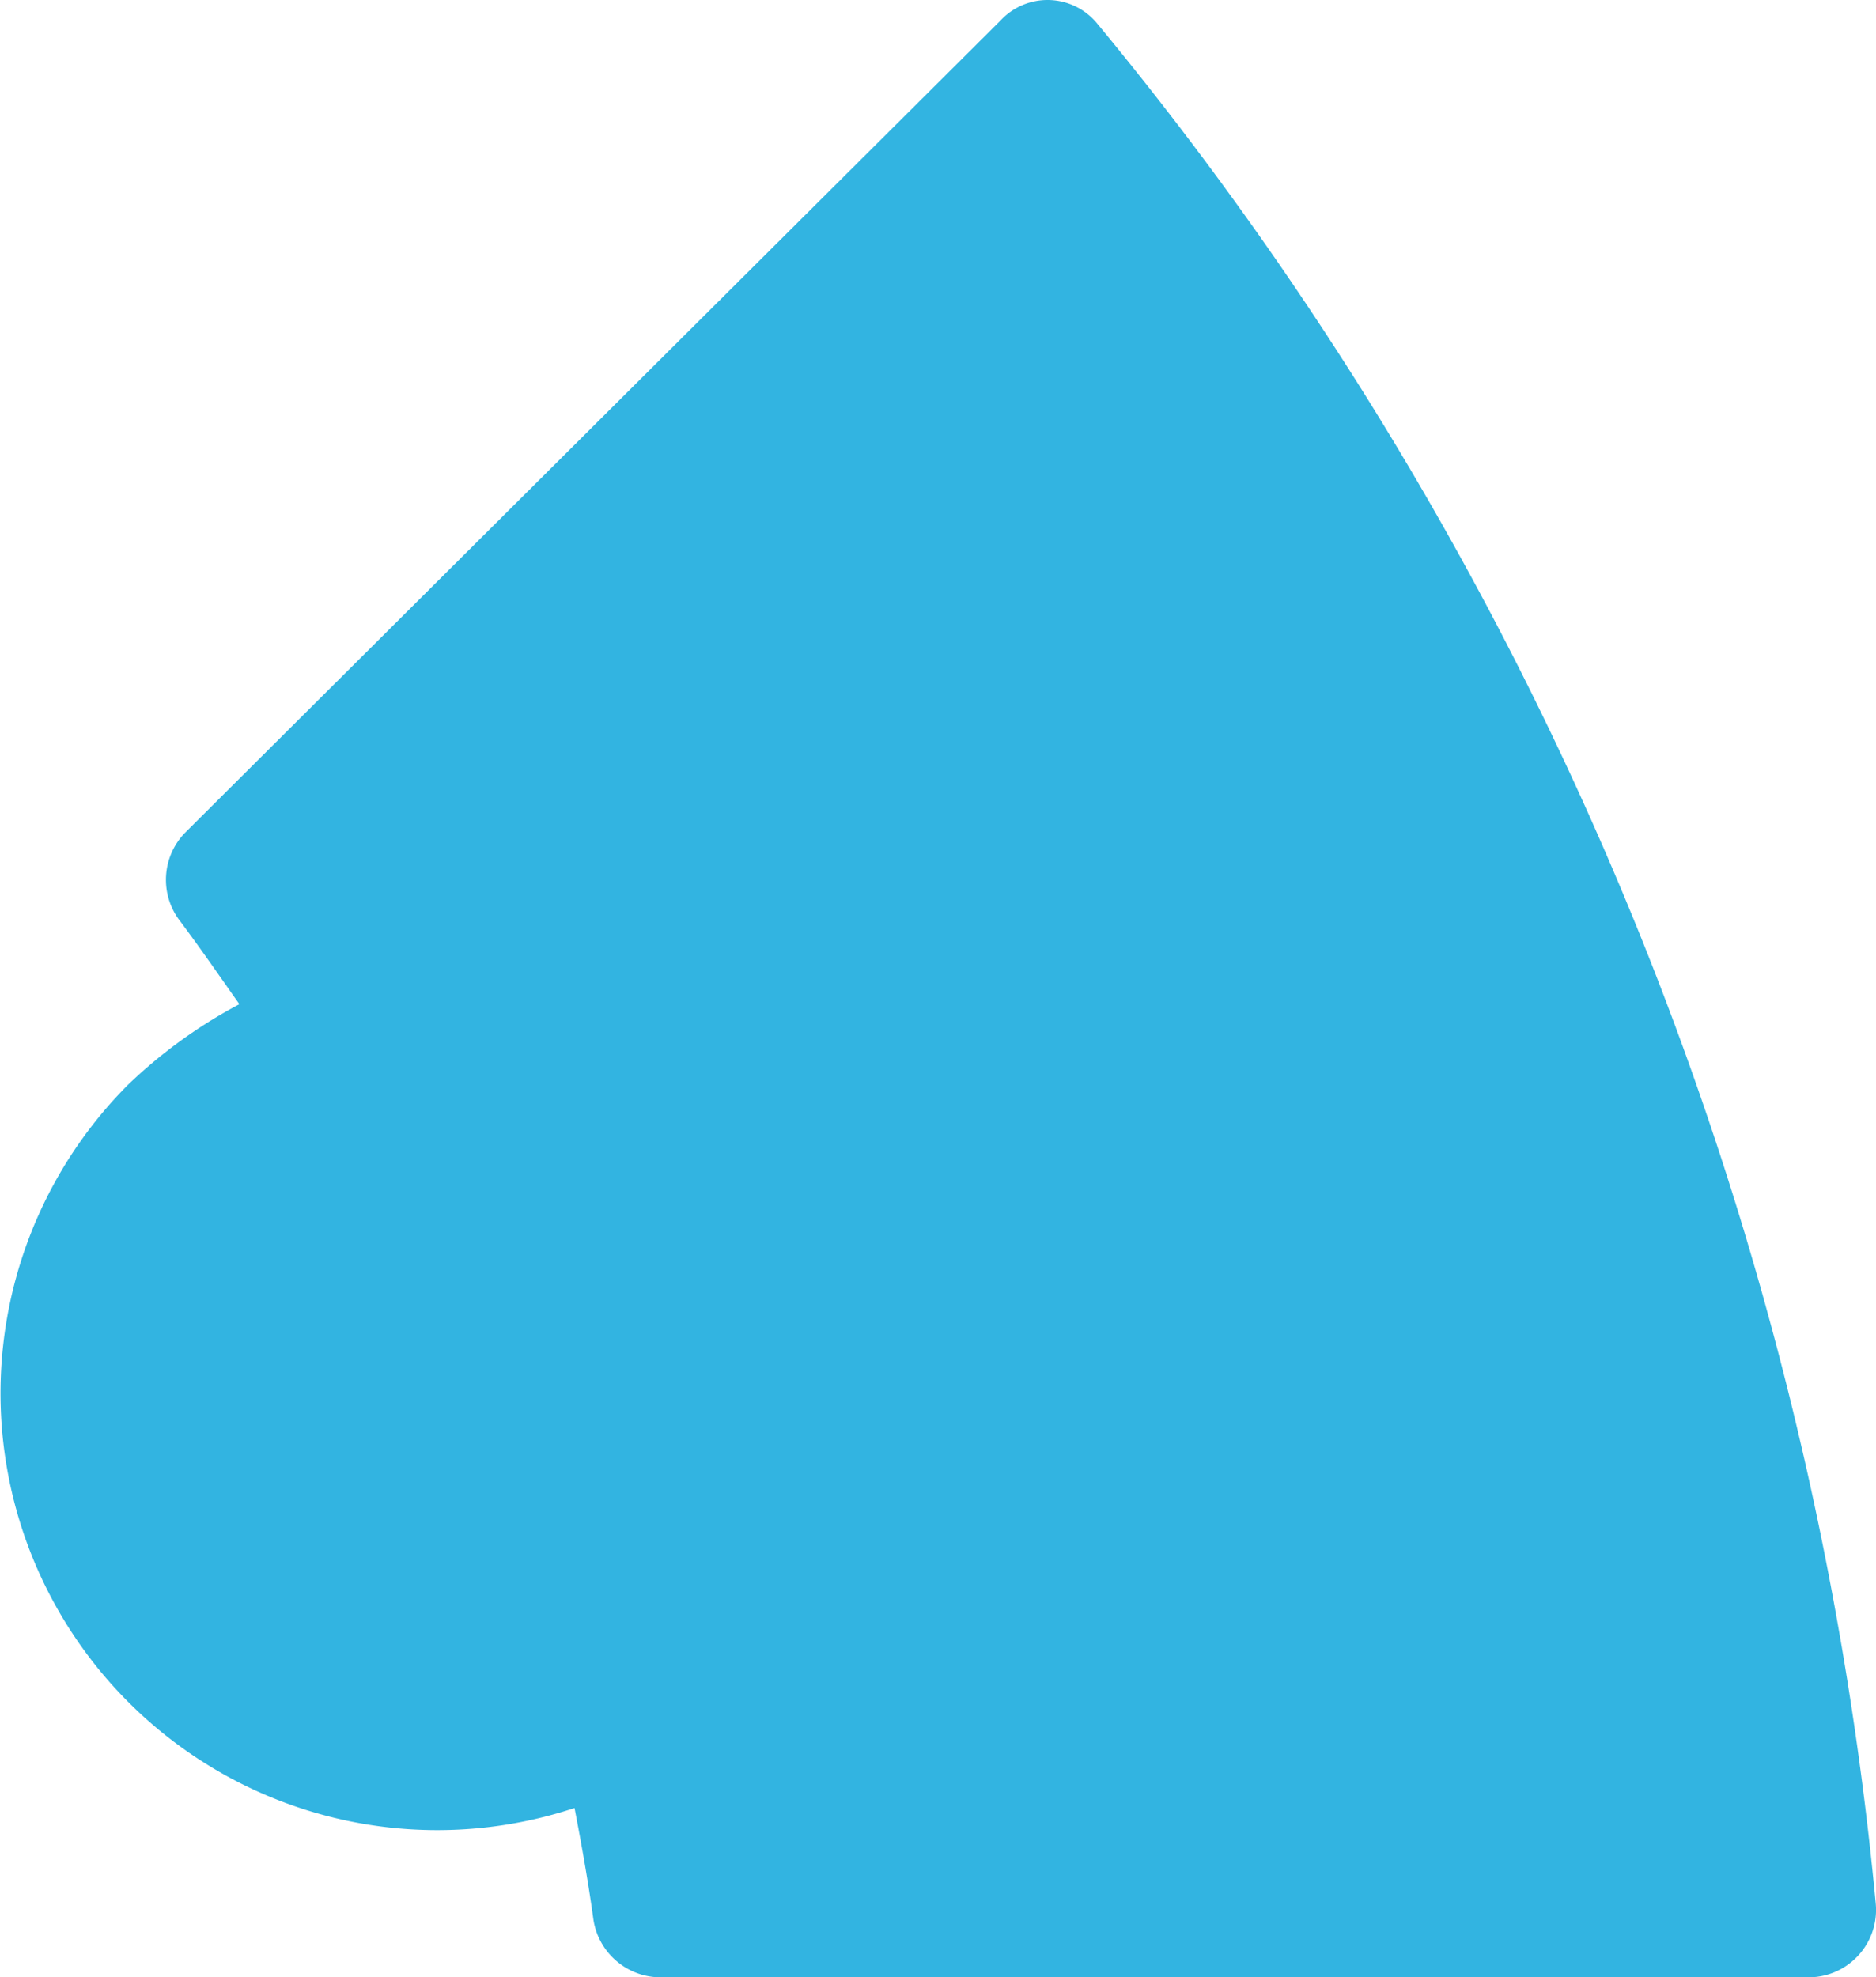 <svg xmlns="http://www.w3.org/2000/svg" width="108.87" height="114.724" viewBox="0 0 108.87 114.724"><path data-name="Path 7454" d="M316.619 134.785c1.191 1.588 2.282 3.175 3.473 4.862a28.775 28.775 0 0 0-6.45 4.664 25.347 25.347 0 0 0 25.9 41.974c.4 2.084.794 4.267 1.092 6.45a3.948 3.948 0 0 0 3.87 3.374h66.682a3.913 3.913 0 0 0 3.87-4.267 200.75 200.75 0 0 0-45.151-109.053 3.725 3.725 0 0 0-5.656-.2l-47.332 47.134a3.916 3.916 0 0 0-.3 5.061" transform="translate(-306.2 -81.385)" style="fill:#32b4e1"></path></svg>